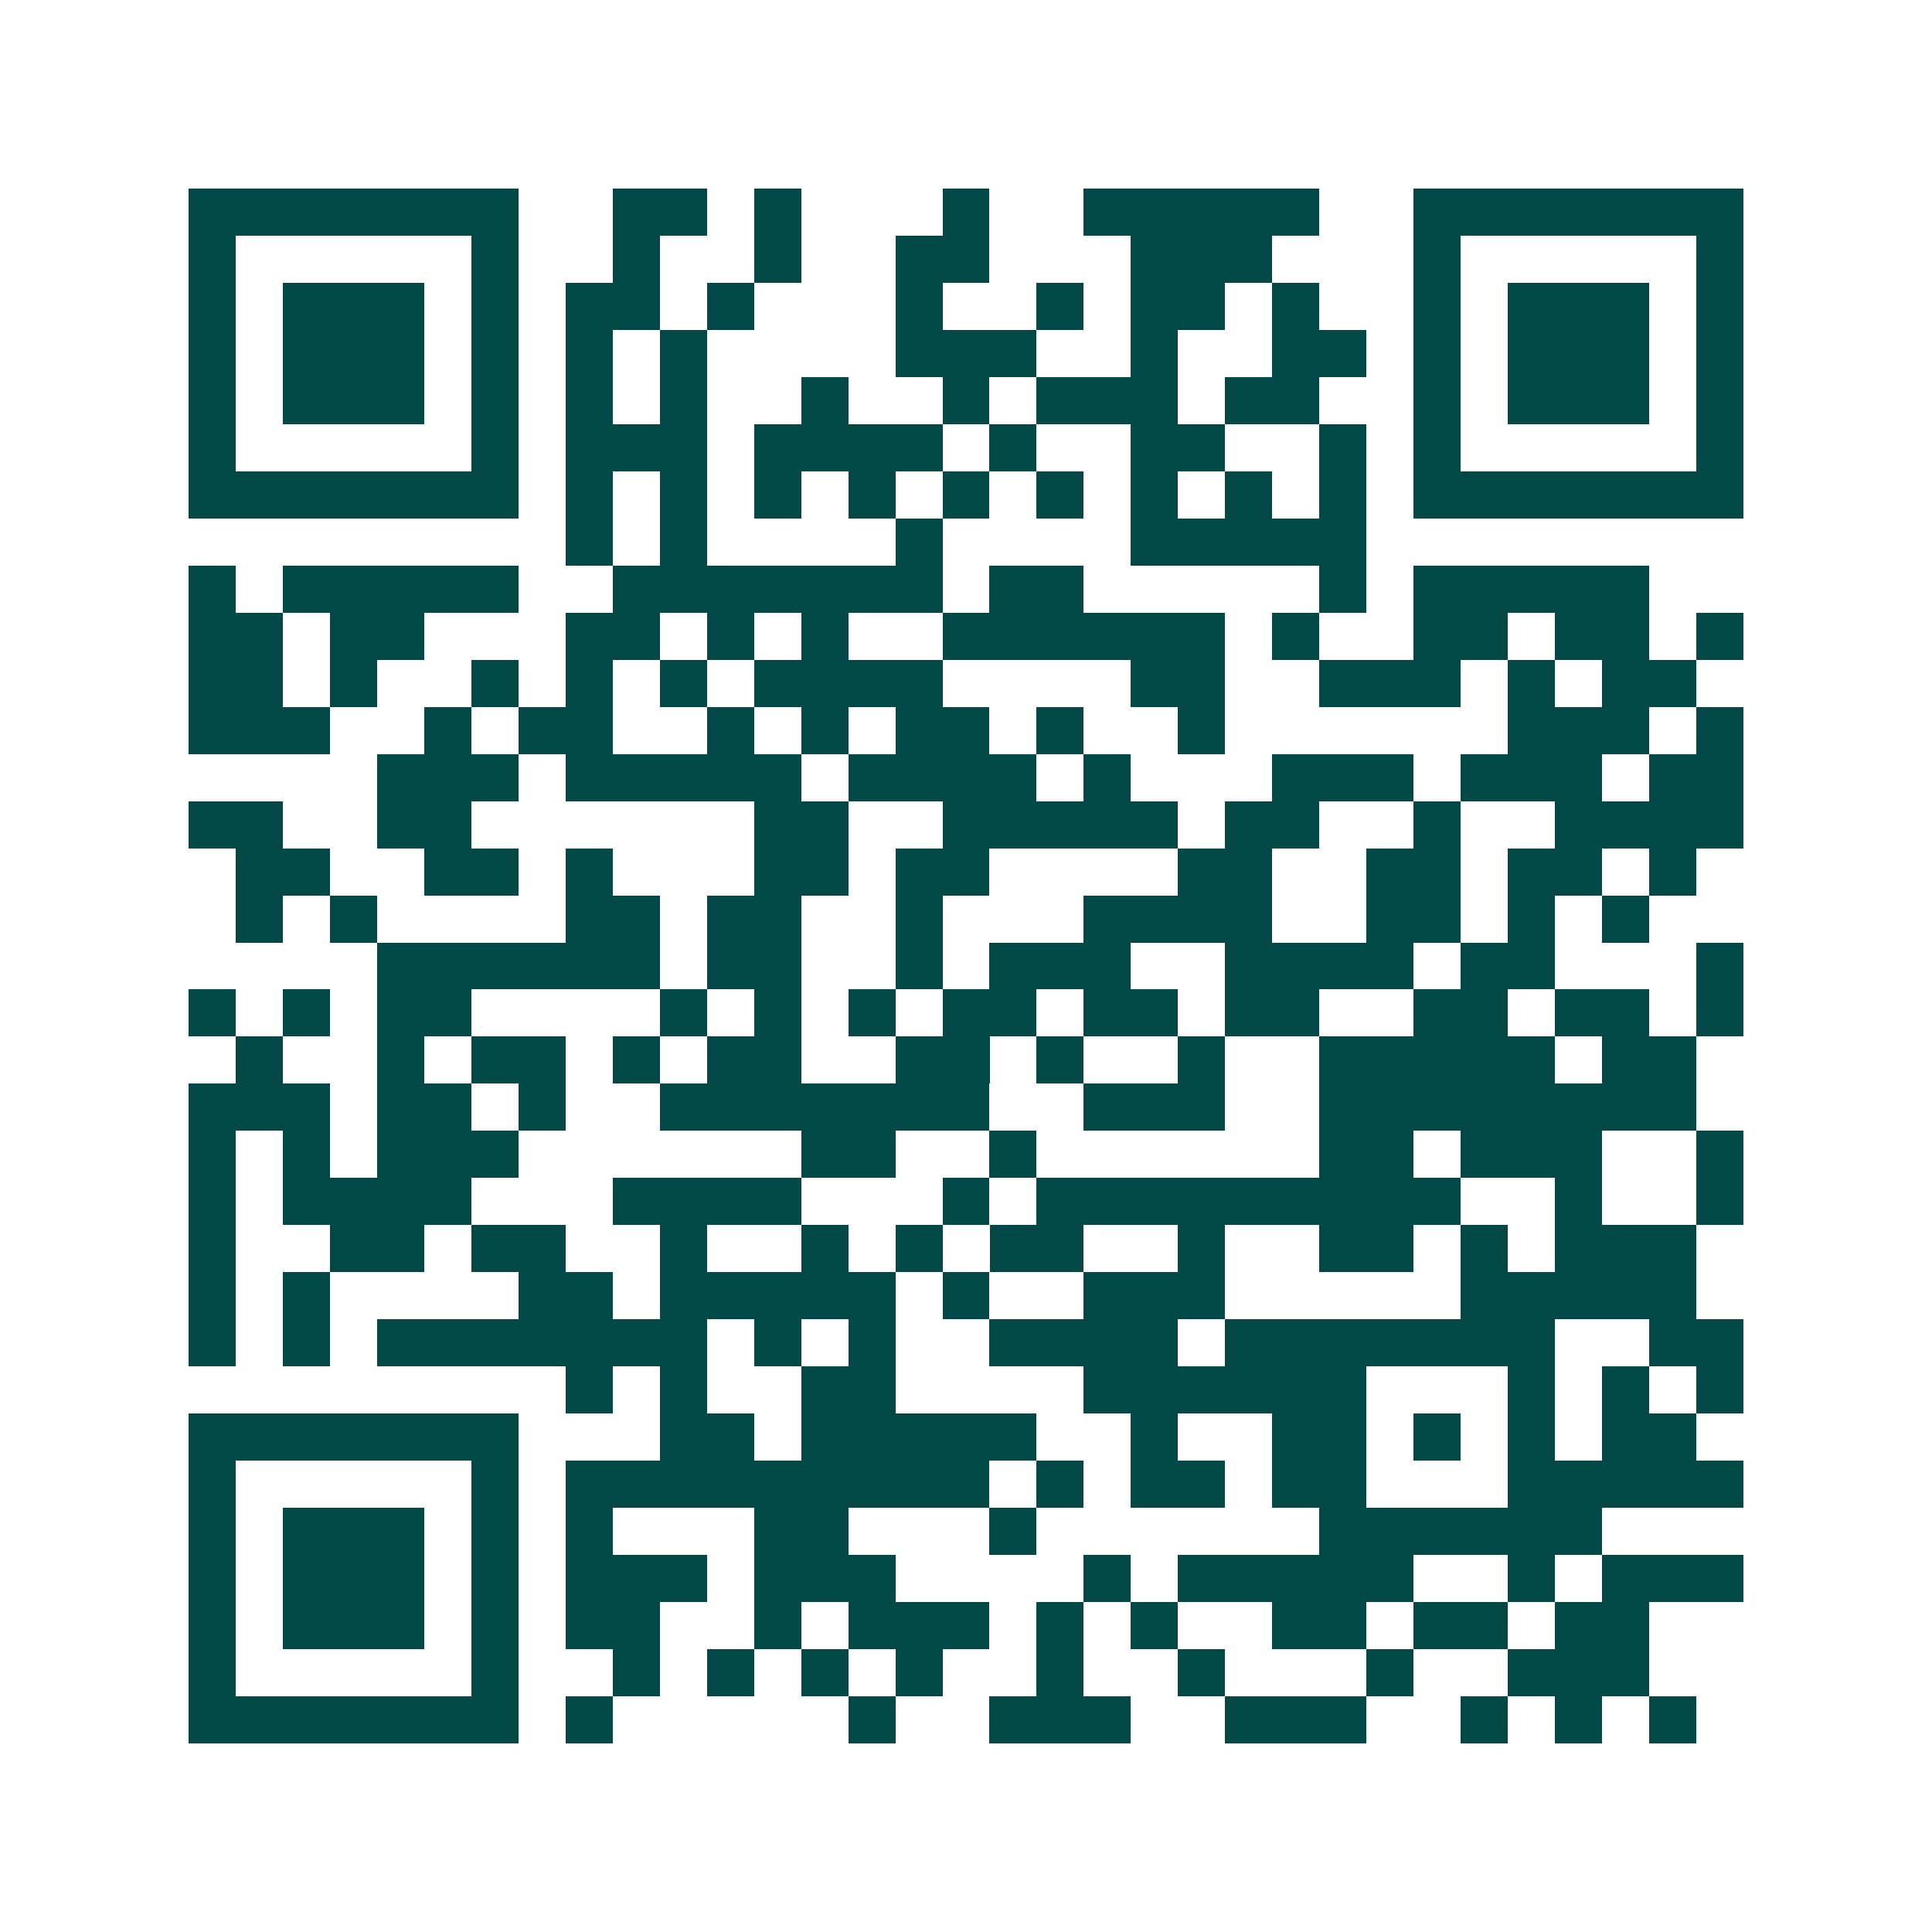 <svg xmlns="http://www.w3.org/2000/svg" width="200" height="200" viewBox="0 0 41 41" shape-rendering="crispEdges"><path fill="#ffffff" d="M0 0h41v41H0z"/><path stroke="#014847" d="M4 4.5h7m2 0h2m1 0h1m3 0h1m2 0h5m2 0h7M4 5.5h1m5 0h1m2 0h1m2 0h1m2 0h2m3 0h3m3 0h1m5 0h1M4 6.5h1m1 0h3m1 0h1m1 0h2m1 0h1m3 0h1m2 0h1m1 0h2m1 0h1m2 0h1m1 0h3m1 0h1M4 7.5h1m1 0h3m1 0h1m1 0h1m1 0h1m4 0h3m2 0h1m2 0h2m1 0h1m1 0h3m1 0h1M4 8.5h1m1 0h3m1 0h1m1 0h1m1 0h1m2 0h1m2 0h1m1 0h3m1 0h2m2 0h1m1 0h3m1 0h1M4 9.5h1m5 0h1m1 0h3m1 0h4m1 0h1m2 0h2m2 0h1m1 0h1m5 0h1M4 10.5h7m1 0h1m1 0h1m1 0h1m1 0h1m1 0h1m1 0h1m1 0h1m1 0h1m1 0h1m1 0h7M12 11.5h1m1 0h1m4 0h1m4 0h5M4 12.5h1m1 0h5m2 0h7m1 0h2m5 0h1m1 0h5M4 13.5h2m1 0h2m3 0h2m1 0h1m1 0h1m2 0h6m1 0h1m2 0h2m1 0h2m1 0h1M4 14.5h2m1 0h1m2 0h1m1 0h1m1 0h1m1 0h4m4 0h2m2 0h3m1 0h1m1 0h2M4 15.5h3m2 0h1m1 0h2m2 0h1m1 0h1m1 0h2m1 0h1m2 0h1m6 0h3m1 0h1M8 16.5h3m1 0h5m1 0h4m1 0h1m3 0h3m1 0h3m1 0h2M4 17.5h2m2 0h2m6 0h2m2 0h5m1 0h2m2 0h1m2 0h4M5 18.5h2m2 0h2m1 0h1m3 0h2m1 0h2m4 0h2m2 0h2m1 0h2m1 0h1M5 19.5h1m1 0h1m4 0h2m1 0h2m2 0h1m3 0h4m2 0h2m1 0h1m1 0h1M8 20.5h6m1 0h2m2 0h1m1 0h3m2 0h4m1 0h2m3 0h1M4 21.5h1m1 0h1m1 0h2m4 0h1m1 0h1m1 0h1m1 0h2m1 0h2m1 0h2m2 0h2m1 0h2m1 0h1M5 22.5h1m2 0h1m1 0h2m1 0h1m1 0h2m2 0h2m1 0h1m2 0h1m2 0h5m1 0h2M4 23.5h3m1 0h2m1 0h1m2 0h7m2 0h3m2 0h8M4 24.5h1m1 0h1m1 0h3m6 0h2m2 0h1m6 0h2m1 0h3m2 0h1M4 25.5h1m1 0h4m3 0h4m3 0h1m1 0h9m2 0h1m2 0h1M4 26.5h1m2 0h2m1 0h2m2 0h1m2 0h1m1 0h1m1 0h2m2 0h1m2 0h2m1 0h1m1 0h3M4 27.5h1m1 0h1m4 0h2m1 0h5m1 0h1m2 0h3m5 0h5M4 28.5h1m1 0h1m1 0h7m1 0h1m1 0h1m2 0h4m1 0h7m2 0h2M12 29.5h1m1 0h1m2 0h2m4 0h6m3 0h1m1 0h1m1 0h1M4 30.5h7m3 0h2m1 0h5m2 0h1m2 0h2m1 0h1m1 0h1m1 0h2M4 31.5h1m5 0h1m1 0h9m1 0h1m1 0h2m1 0h2m3 0h5M4 32.5h1m1 0h3m1 0h1m1 0h1m3 0h2m3 0h1m6 0h6M4 33.5h1m1 0h3m1 0h1m1 0h3m1 0h3m4 0h1m1 0h5m2 0h1m1 0h3M4 34.5h1m1 0h3m1 0h1m1 0h2m2 0h1m1 0h3m1 0h1m1 0h1m2 0h2m1 0h2m1 0h2M4 35.5h1m5 0h1m2 0h1m1 0h1m1 0h1m1 0h1m2 0h1m2 0h1m3 0h1m2 0h3M4 36.5h7m1 0h1m5 0h1m2 0h3m2 0h3m2 0h1m1 0h1m1 0h1"/></svg>

